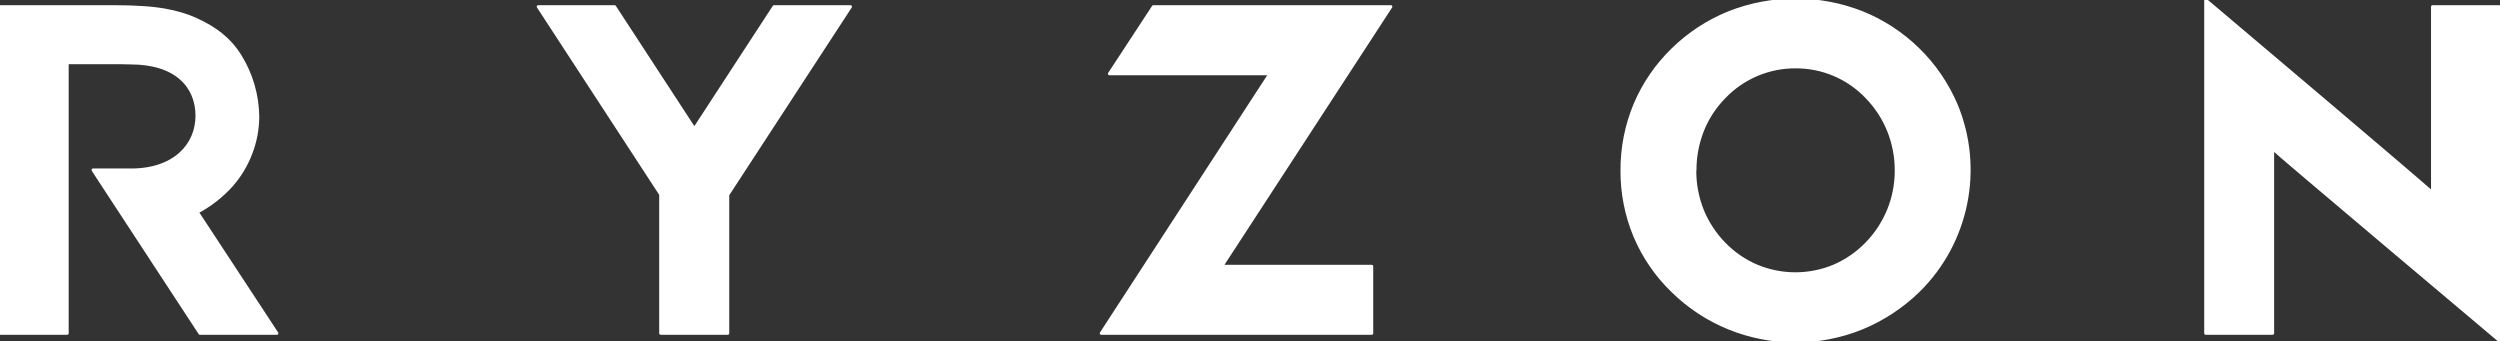<?xml version="1.0" encoding="UTF-8" standalone="no"?>
<!DOCTYPE svg PUBLIC "-//W3C//DTD SVG 1.1//EN" "http://www.w3.org/Graphics/SVG/1.1/DTD/svg11.dtd">
<svg width="100%" height="100%" viewBox="0 0 842 115" version="1.1" xmlns="http://www.w3.org/2000/svg" xmlns:xlink="http://www.w3.org/1999/xlink" xml:space="preserve" xmlns:serif="http://www.serif.com/" style="fill-rule:evenodd;clip-rule:evenodd;stroke-linejoin:round;stroke-miterlimit:2;">
    <rect x="0" y="0" width="842" height="115" fill="#333333" stroke="none"/>
    <g transform="matrix(1,0,0,1,0,2.25)">
        <path d="M570.87,55.19C570.845,50.555 571.711,45.958 573.42,41.65C575.102,37.449 577.608,33.627 580.79,30.41C587.058,23.884 595.742,20.215 604.79,20.27C613.798,20.228 622.436,23.898 628.66,30.41C631.848,33.665 634.366,37.515 636.07,41.74C637.793,46.014 638.669,50.582 638.65,55.19C638.683,64.389 635.088,73.239 628.65,79.81C625.516,83.031 621.778,85.604 617.65,87.38C609.356,90.819 600.024,90.819 591.73,87.38C587.593,85.629 583.851,83.061 580.73,79.83C577.562,76.595 575.056,72.774 573.35,68.58C571.65,64.322 570.787,59.775 570.81,55.19M550.64,33C547.725,40.019 546.242,47.55 546.28,55.15C546.233,62.751 547.716,70.284 550.64,77.3C553.582,84.265 557.91,90.56 563.36,95.8C568.797,101.148 575.233,105.375 582.3,108.24C596.652,114.052 612.718,114.052 627.07,108.24C634.137,105.327 640.586,101.095 646.07,95.77C662.714,79.479 667.788,54.563 658.84,33.06C652.814,18.921 641.407,7.741 627.15,2C612.757,-3.654 596.743,-3.654 582.35,2C575.262,4.85 568.805,9.071 563.35,14.42C557.905,19.694 553.582,26.014 550.64,33M427.72,22.59L370.89,110L462,110L462,87.44L411.48,87.44L468.45,0L388.45,0L373.64,22.59L427.72,22.59ZM207,0L181.27,0L222.52,63.22L222.52,110L245.11,110L245.11,63.36L286.45,0L260.69,0L233.86,41.14L207,0ZM93.26,110L66.45,69.18C70.734,66.913 74.591,63.918 77.85,60.33C80.728,57.105 82.986,53.375 84.51,49.33C86.024,45.395 86.807,41.216 86.82,37C86.731,29.812 84.691,22.78 80.92,16.66C77.27,10.79 72.48,7.21 65.85,4.21C64.362,3.541 62.832,2.97 61.27,2.5C59.381,1.936 57.461,1.482 55.52,1.14C53.031,0.719 50.52,0.436 48,0.29C45.3,0.1 42.11,0 38.57,0L0,0L0,110L22.63,110L22.63,18.88L40.63,18.88C41.99,18.88 43.72,18.95 44,18.95C59.44,18.95 66.34,26.95 66.34,36.73C66.34,46.51 58.85,55 44.13,55L31.33,55L33,57.58L67.33,110L93.26,110ZM841.89,112.5L841.89,0L819.27,0L819.27,62.69C817.58,60.83 742.88,-2.25 742.88,-2.25L742.88,110L765.43,110L765.43,47.84C766.67,49.2 841.89,112.53 841.89,112.53" style="fill:white;fill-rule:nonzero;stroke:white;stroke-width:1px;"/>
    </g>
</svg>
